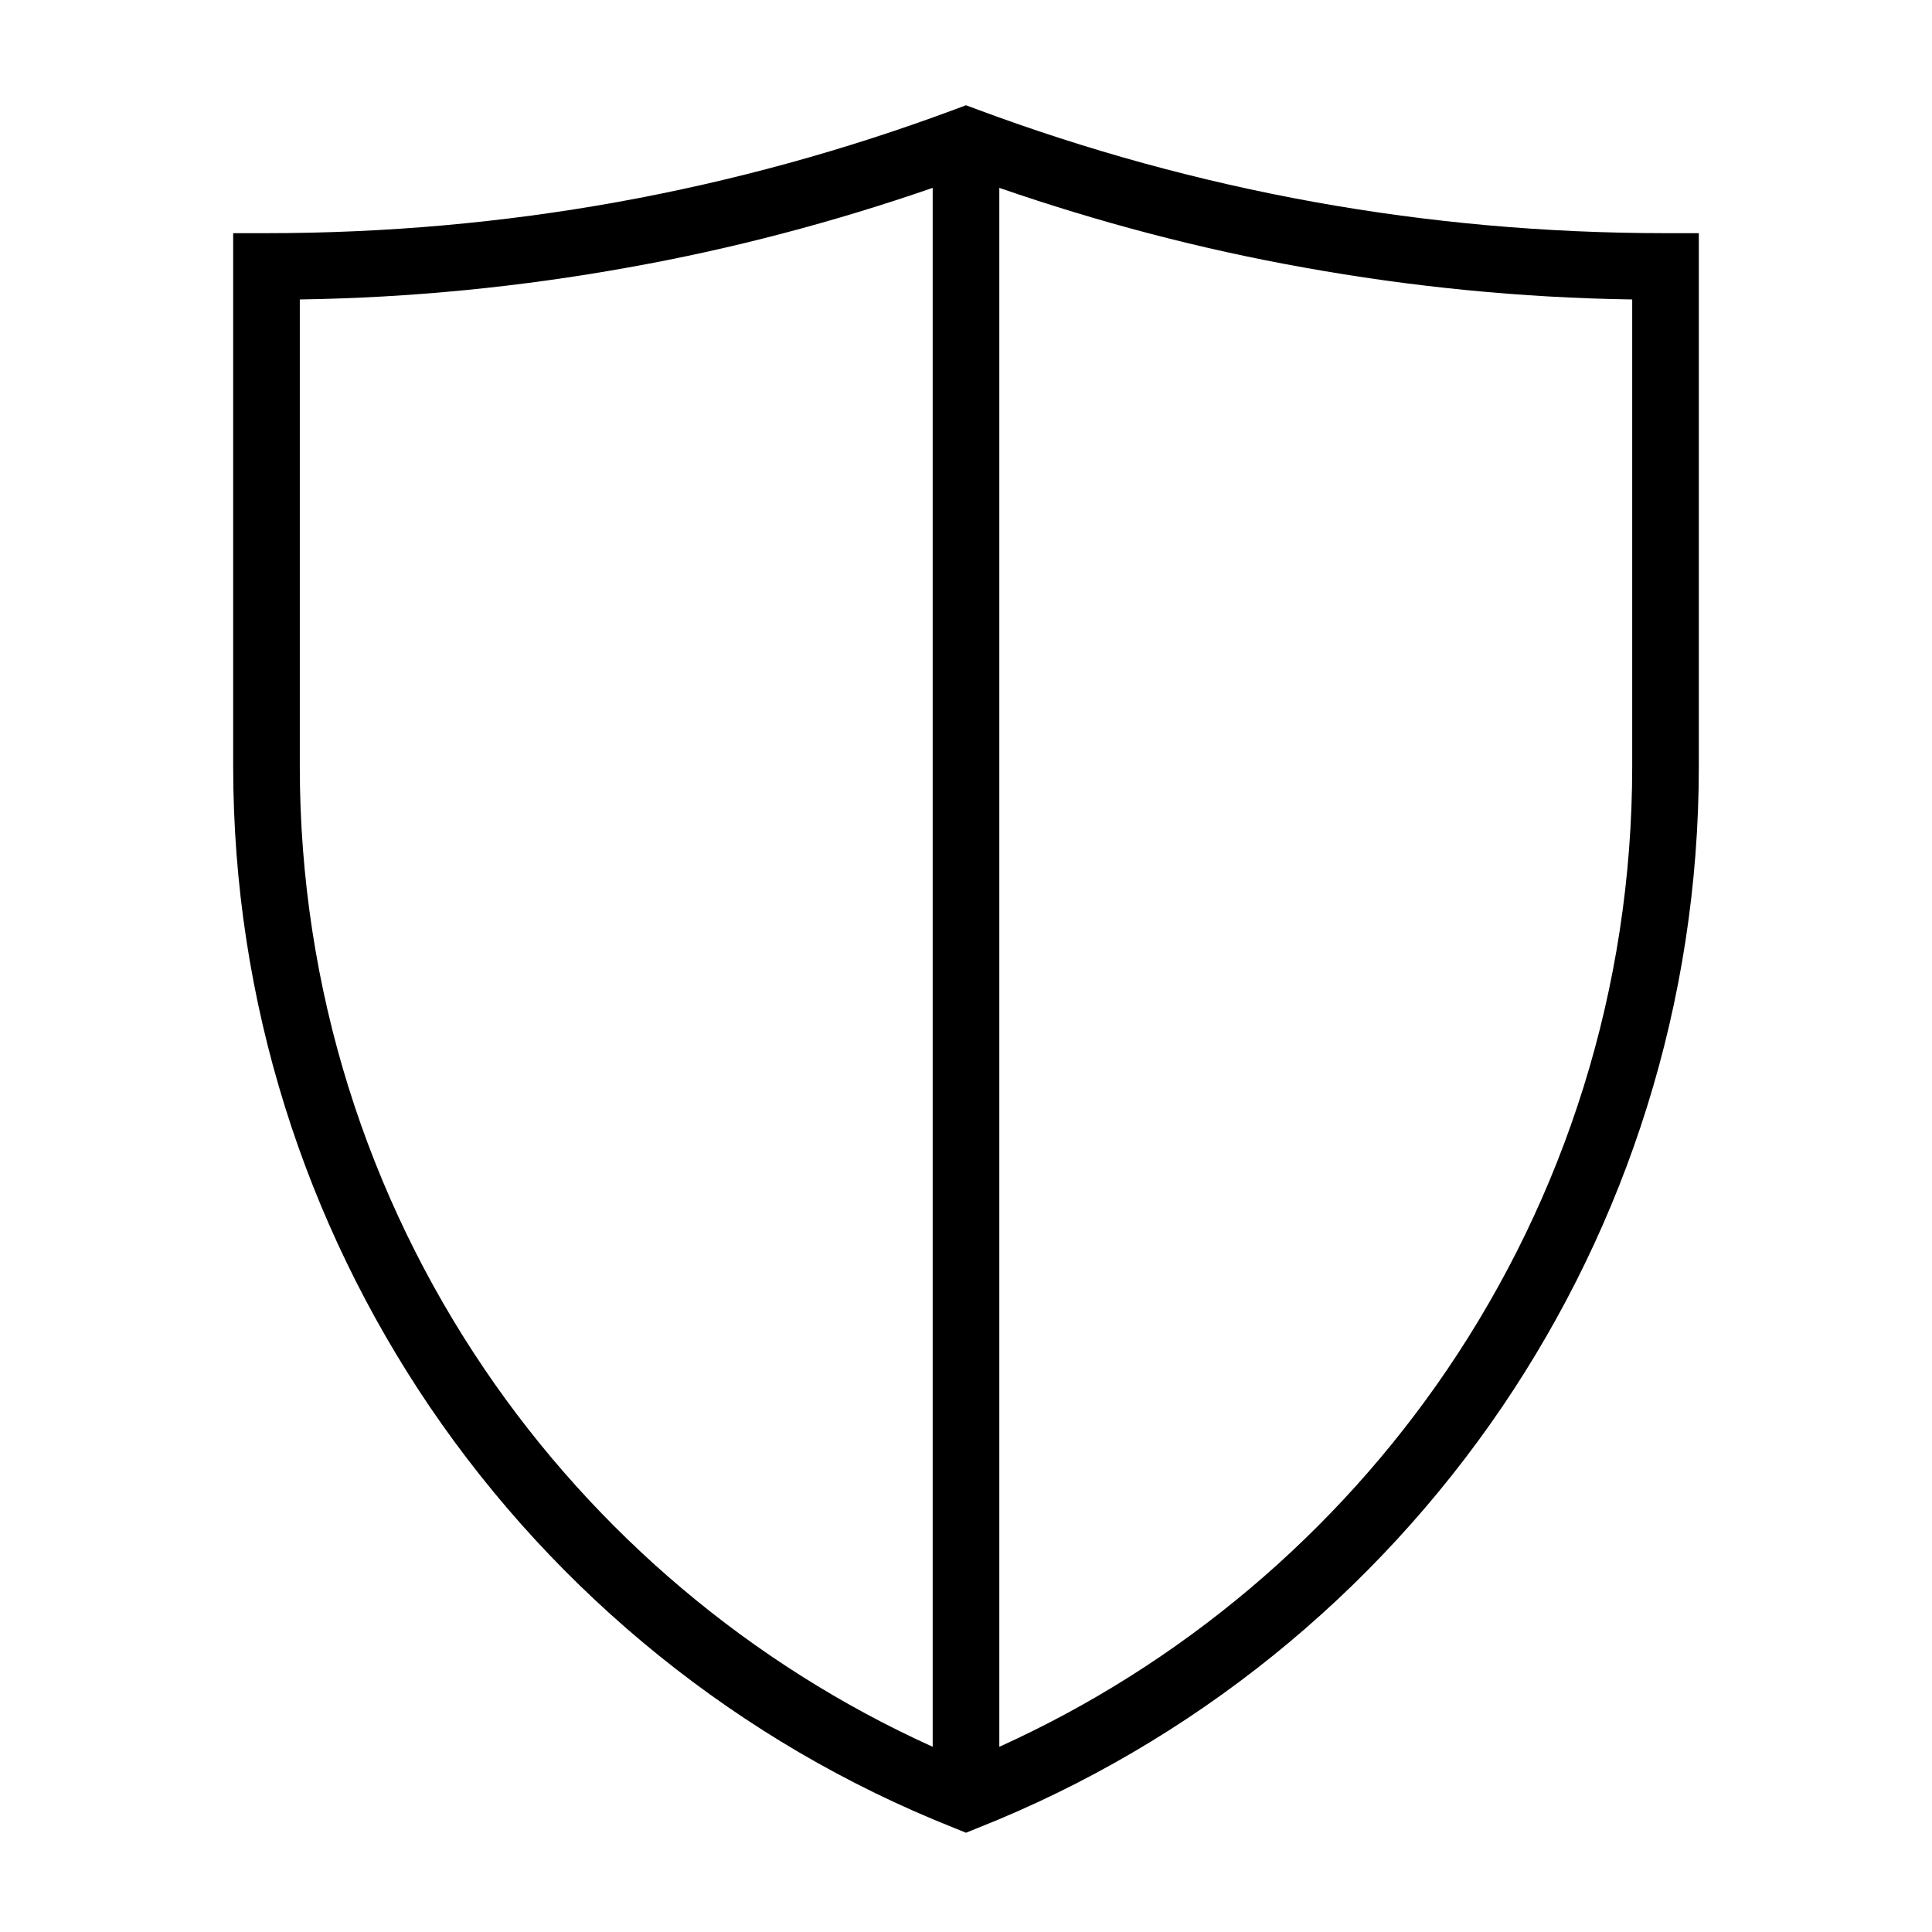 <?xml version="1.0" encoding="UTF-8"?>
<!DOCTYPE svg PUBLIC "-//W3C//DTD SVG 1.1//EN" "http://www.w3.org/Graphics/SVG/1.1/DTD/svg11.dtd">
<svg xmlns="http://www.w3.org/2000/svg" xml:space="preserve" width="580px" height="580px" shape-rendering="geometricPrecision" text-rendering="geometricPrecision" image-rendering="optimizeQuality" fill-rule="nonzero" clip-rule="nonzero" viewBox="0 0 5800 5800" xmlns:xlink="http://www.w3.org/1999/xlink">
	<title>shield icon</title>
	<desc>shield icon from the IconExperience.com I-Collection. Copyright by INCORS GmbH (www.incors.com).</desc>
		<path id="curve28" fill="#000000" d="M5100 2300c0,712 -218,1374 -590,1923 -383,564 -930,1009 -1573,1264l-37 15 -37 -15c-643,-255 -1190,-700 -1573,-1264 -372,-549 -590,-1211 -590,-1923l0 -1600 100 0c360,0 712,-32 1051,-93 350,-63 689,-157 1014,-278l35 -13 35 13c325,121 664,215 1014,278 339,61 691,93 1051,93l100 0 0 1600zm-200 0l0 -1401c-335,-5 -664,-38 -986,-96 -314,-56 -619,-137 -914,-239l0 4680c546,-247 1012,-642 1345,-1133 350,-516 555,-1139 555,-1811zm-3445 1811c333,491 799,886 1345,1133l0 -4680c-295,102 -600,183 -914,239 -322,58 -651,91 -986,96l0 1401c0,672 205,1295 555,1811z"/>
</svg>